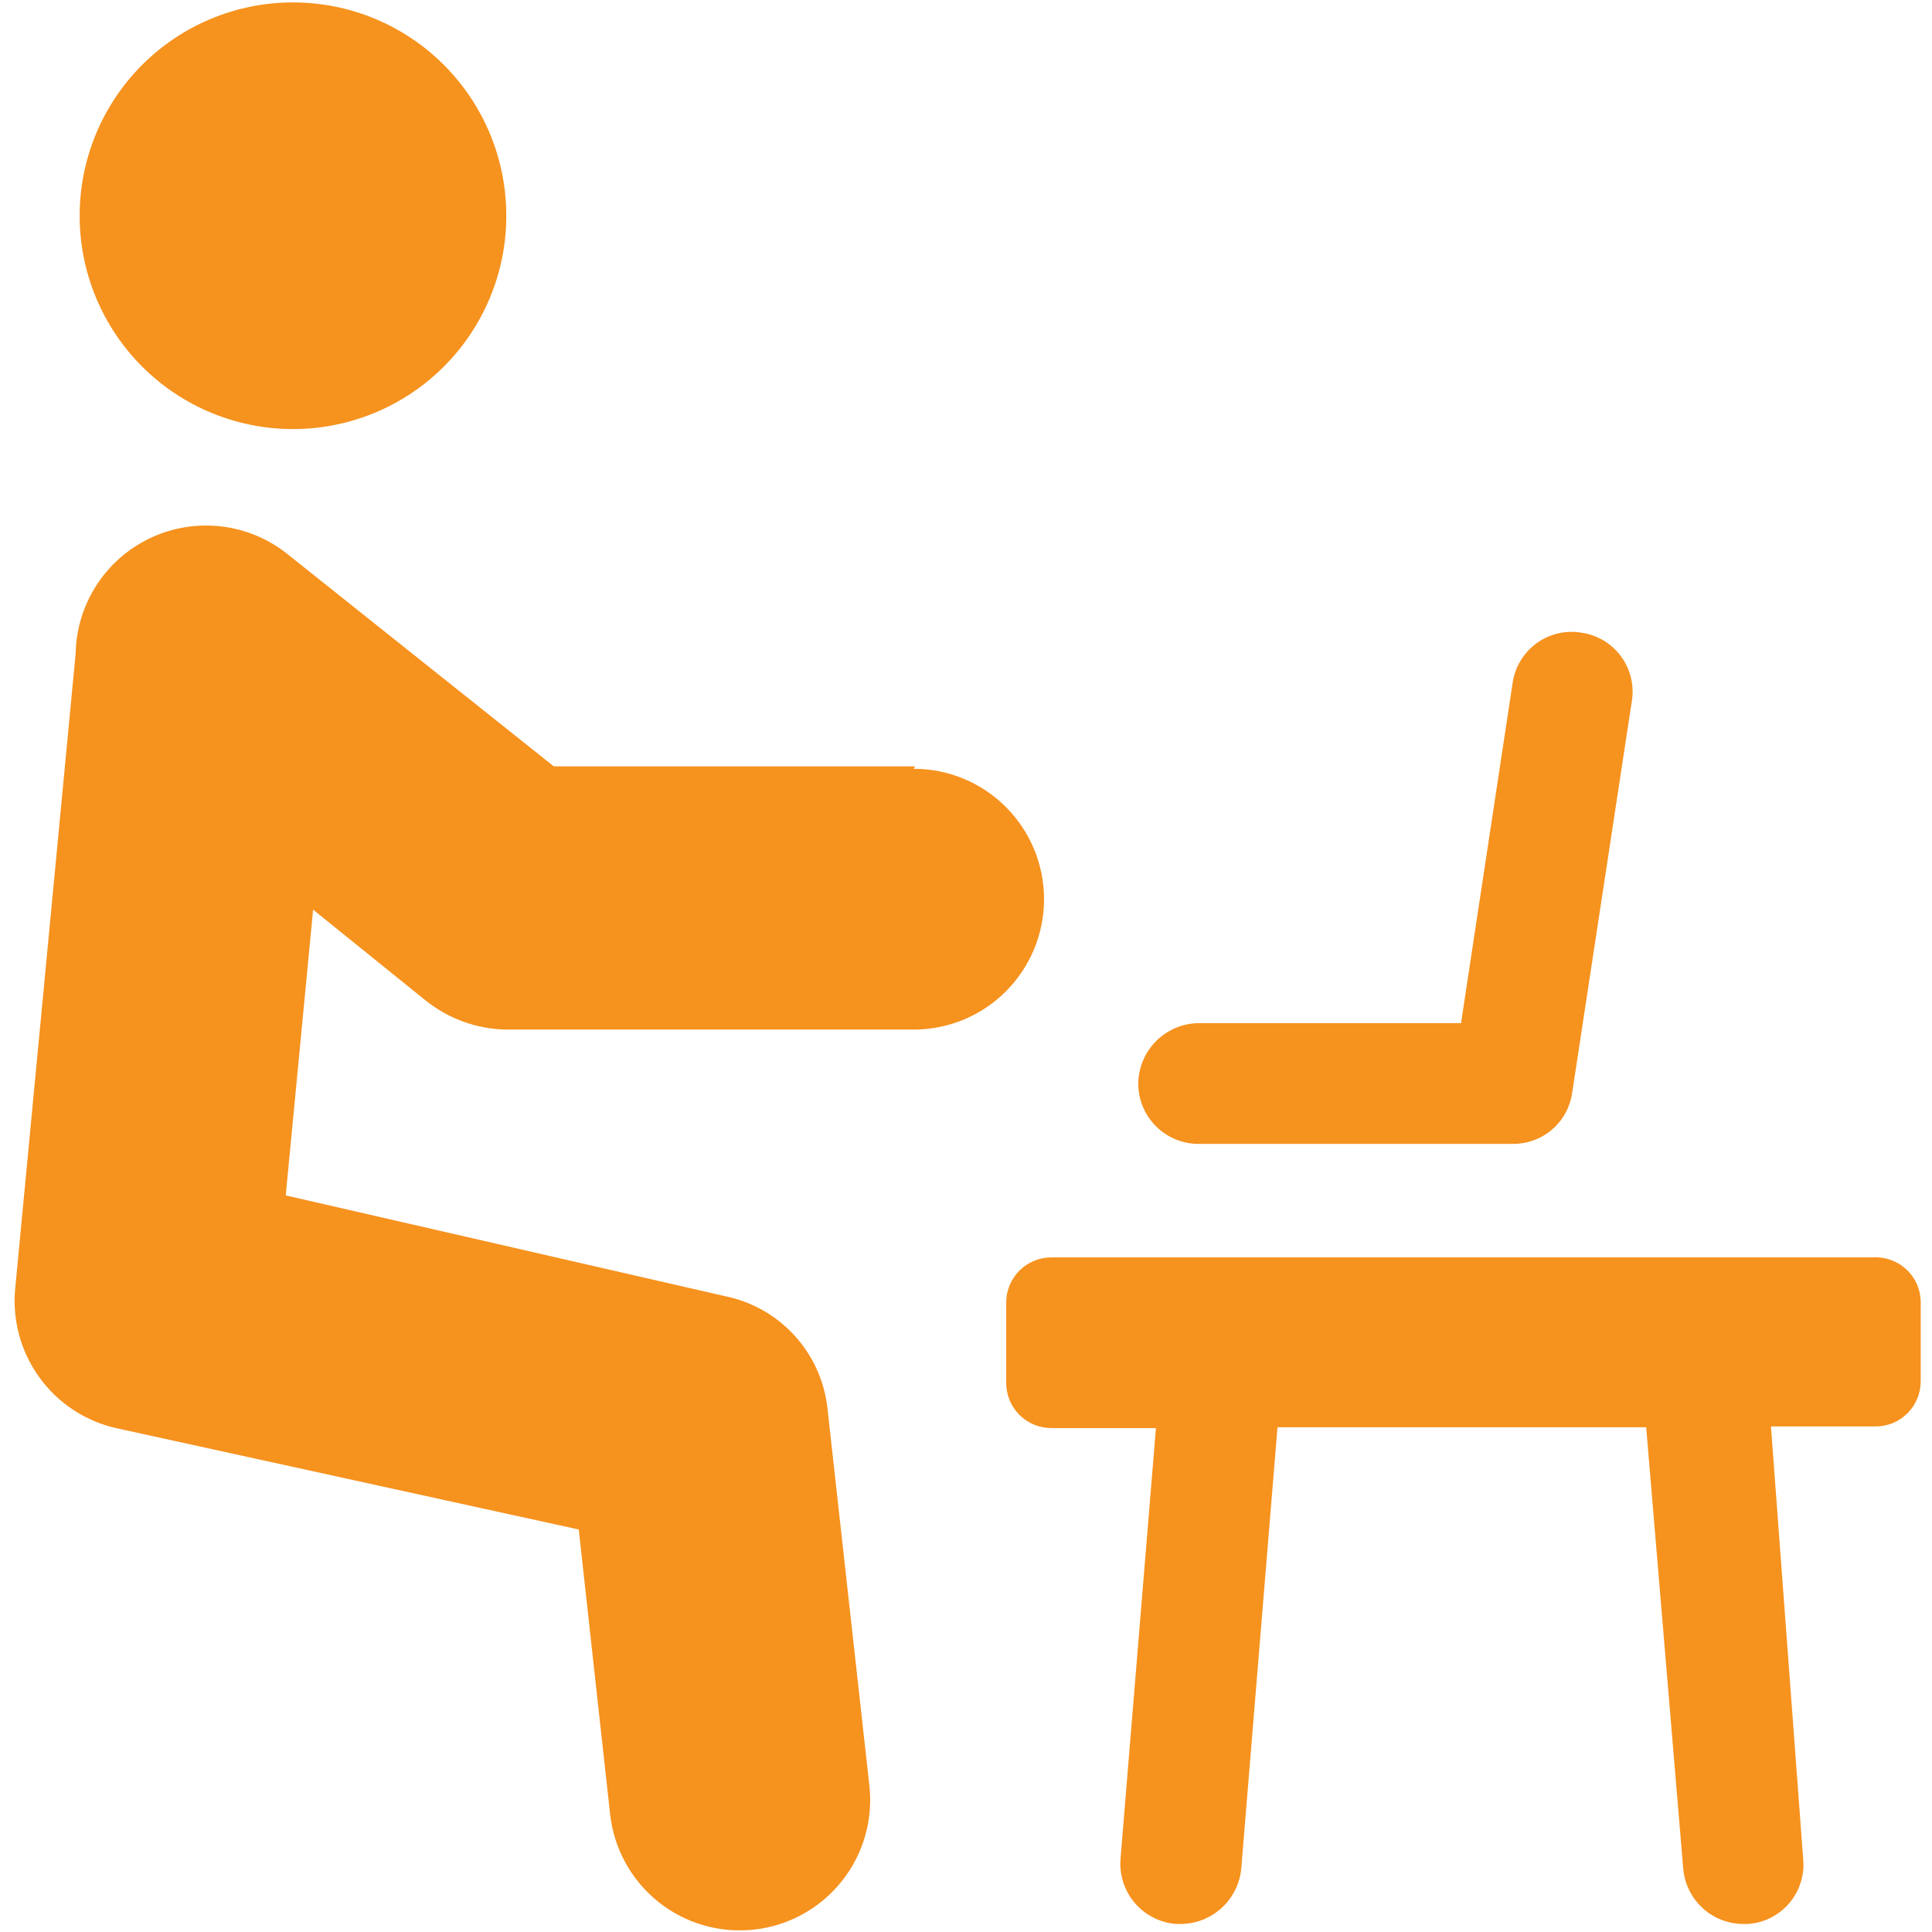 <svg width="48" height="48" viewBox="0 0 48 48" fill="none" xmlns="http://www.w3.org/2000/svg">
<g clip-path="url(#clip0_852_2968)">
<path d="M1.979 5.36C1.979 6.766 2.538 8.114 3.532 9.108C4.526 10.102 5.874 10.66 7.279 10.66C8.685 10.66 10.033 10.102 11.027 9.108C12.021 8.114 12.579 6.766 12.579 5.36C12.579 3.954 12.021 2.606 11.027 1.612C10.033 0.618 8.685 0.06 7.279 0.06C5.874 0.06 4.526 0.618 3.532 1.612C2.538 2.606 1.979 3.954 1.979 5.36ZM22.739 19.04H13.759L7.159 13.78C6.688 13.398 6.118 13.155 5.515 13.081C4.912 13.007 4.301 13.103 3.751 13.36C3.2 13.616 2.733 14.022 2.402 14.532C2.071 15.041 1.89 15.633 1.879 16.24L0.379 32C0.301 32.785 0.512 33.572 0.972 34.212C1.432 34.853 2.11 35.304 2.879 35.48L14.379 38L15.159 45.08C15.255 45.934 15.686 46.715 16.357 47.252C16.689 47.517 17.071 47.715 17.48 47.833C17.888 47.951 18.317 47.987 18.739 47.94C19.162 47.893 19.572 47.763 19.944 47.557C20.317 47.352 20.645 47.075 20.911 46.742C21.176 46.41 21.374 46.029 21.492 45.62C21.61 45.211 21.647 44.783 21.599 44.36L20.559 35C20.487 34.321 20.2 33.684 19.739 33.18C19.278 32.676 18.669 32.333 17.999 32.2L7.099 29.7L7.779 22.6L10.579 24.86C11.148 25.314 11.851 25.567 12.579 25.58H22.699C23.559 25.58 24.383 25.239 24.99 24.631C25.598 24.023 25.939 23.199 25.939 22.34C25.939 21.481 25.598 20.657 24.99 20.049C24.383 19.441 23.559 19.1 22.699 19.1L22.739 19.04ZM39.299 15.72C39.103 15.686 38.902 15.692 38.708 15.737C38.515 15.783 38.332 15.867 38.171 15.984C38.011 16.102 37.876 16.251 37.774 16.422C37.672 16.593 37.606 16.783 37.579 16.98L36.299 25.42H29.759C29.363 25.43 28.987 25.595 28.71 25.879C28.434 26.163 28.279 26.544 28.279 26.94C28.285 27.334 28.445 27.711 28.726 27.988C29.006 28.265 29.385 28.42 29.779 28.42H37.599C37.953 28.419 38.295 28.292 38.563 28.061C38.831 27.829 39.007 27.51 39.059 27.16L40.539 17.44C40.574 17.245 40.568 17.046 40.524 16.853C40.48 16.661 40.398 16.479 40.282 16.319C40.167 16.158 40.02 16.023 39.851 15.92C39.682 15.817 39.495 15.749 39.299 15.72ZM46.519 31.24H26.119C25.822 31.24 25.537 31.358 25.327 31.568C25.117 31.778 24.999 32.063 24.999 32.36V34.36C24.999 34.657 25.117 34.942 25.327 35.152C25.537 35.362 25.822 35.48 26.119 35.48H28.719L27.839 46.18C27.823 46.377 27.846 46.576 27.906 46.764C27.967 46.952 28.064 47.127 28.192 47.277C28.32 47.428 28.477 47.551 28.654 47.641C28.83 47.731 29.022 47.785 29.219 47.8H29.339C29.716 47.797 30.078 47.654 30.355 47.399C30.632 47.144 30.805 46.795 30.839 46.42L31.739 35.46H40.899L41.819 46.42C41.849 46.793 42.018 47.142 42.292 47.397C42.565 47.653 42.925 47.796 43.299 47.8H43.439C43.636 47.785 43.827 47.731 44.002 47.641C44.178 47.551 44.333 47.427 44.46 47.276C44.587 47.125 44.682 46.95 44.74 46.762C44.798 46.574 44.819 46.376 44.799 46.18L43.999 35.44H46.599C46.896 35.44 47.181 35.322 47.391 35.112C47.601 34.902 47.719 34.617 47.719 34.32V32.32C47.714 32.169 47.679 32.021 47.615 31.885C47.552 31.748 47.461 31.625 47.349 31.525C47.237 31.424 47.106 31.347 46.963 31.298C46.821 31.249 46.67 31.229 46.519 31.24Z" fill="#F6921E"/>
</g>
<defs>
<clipPath id="clip0_852_2968">
<rect width="48" height="48" fill="white"/>
</clipPath>
</defs>
</svg>
